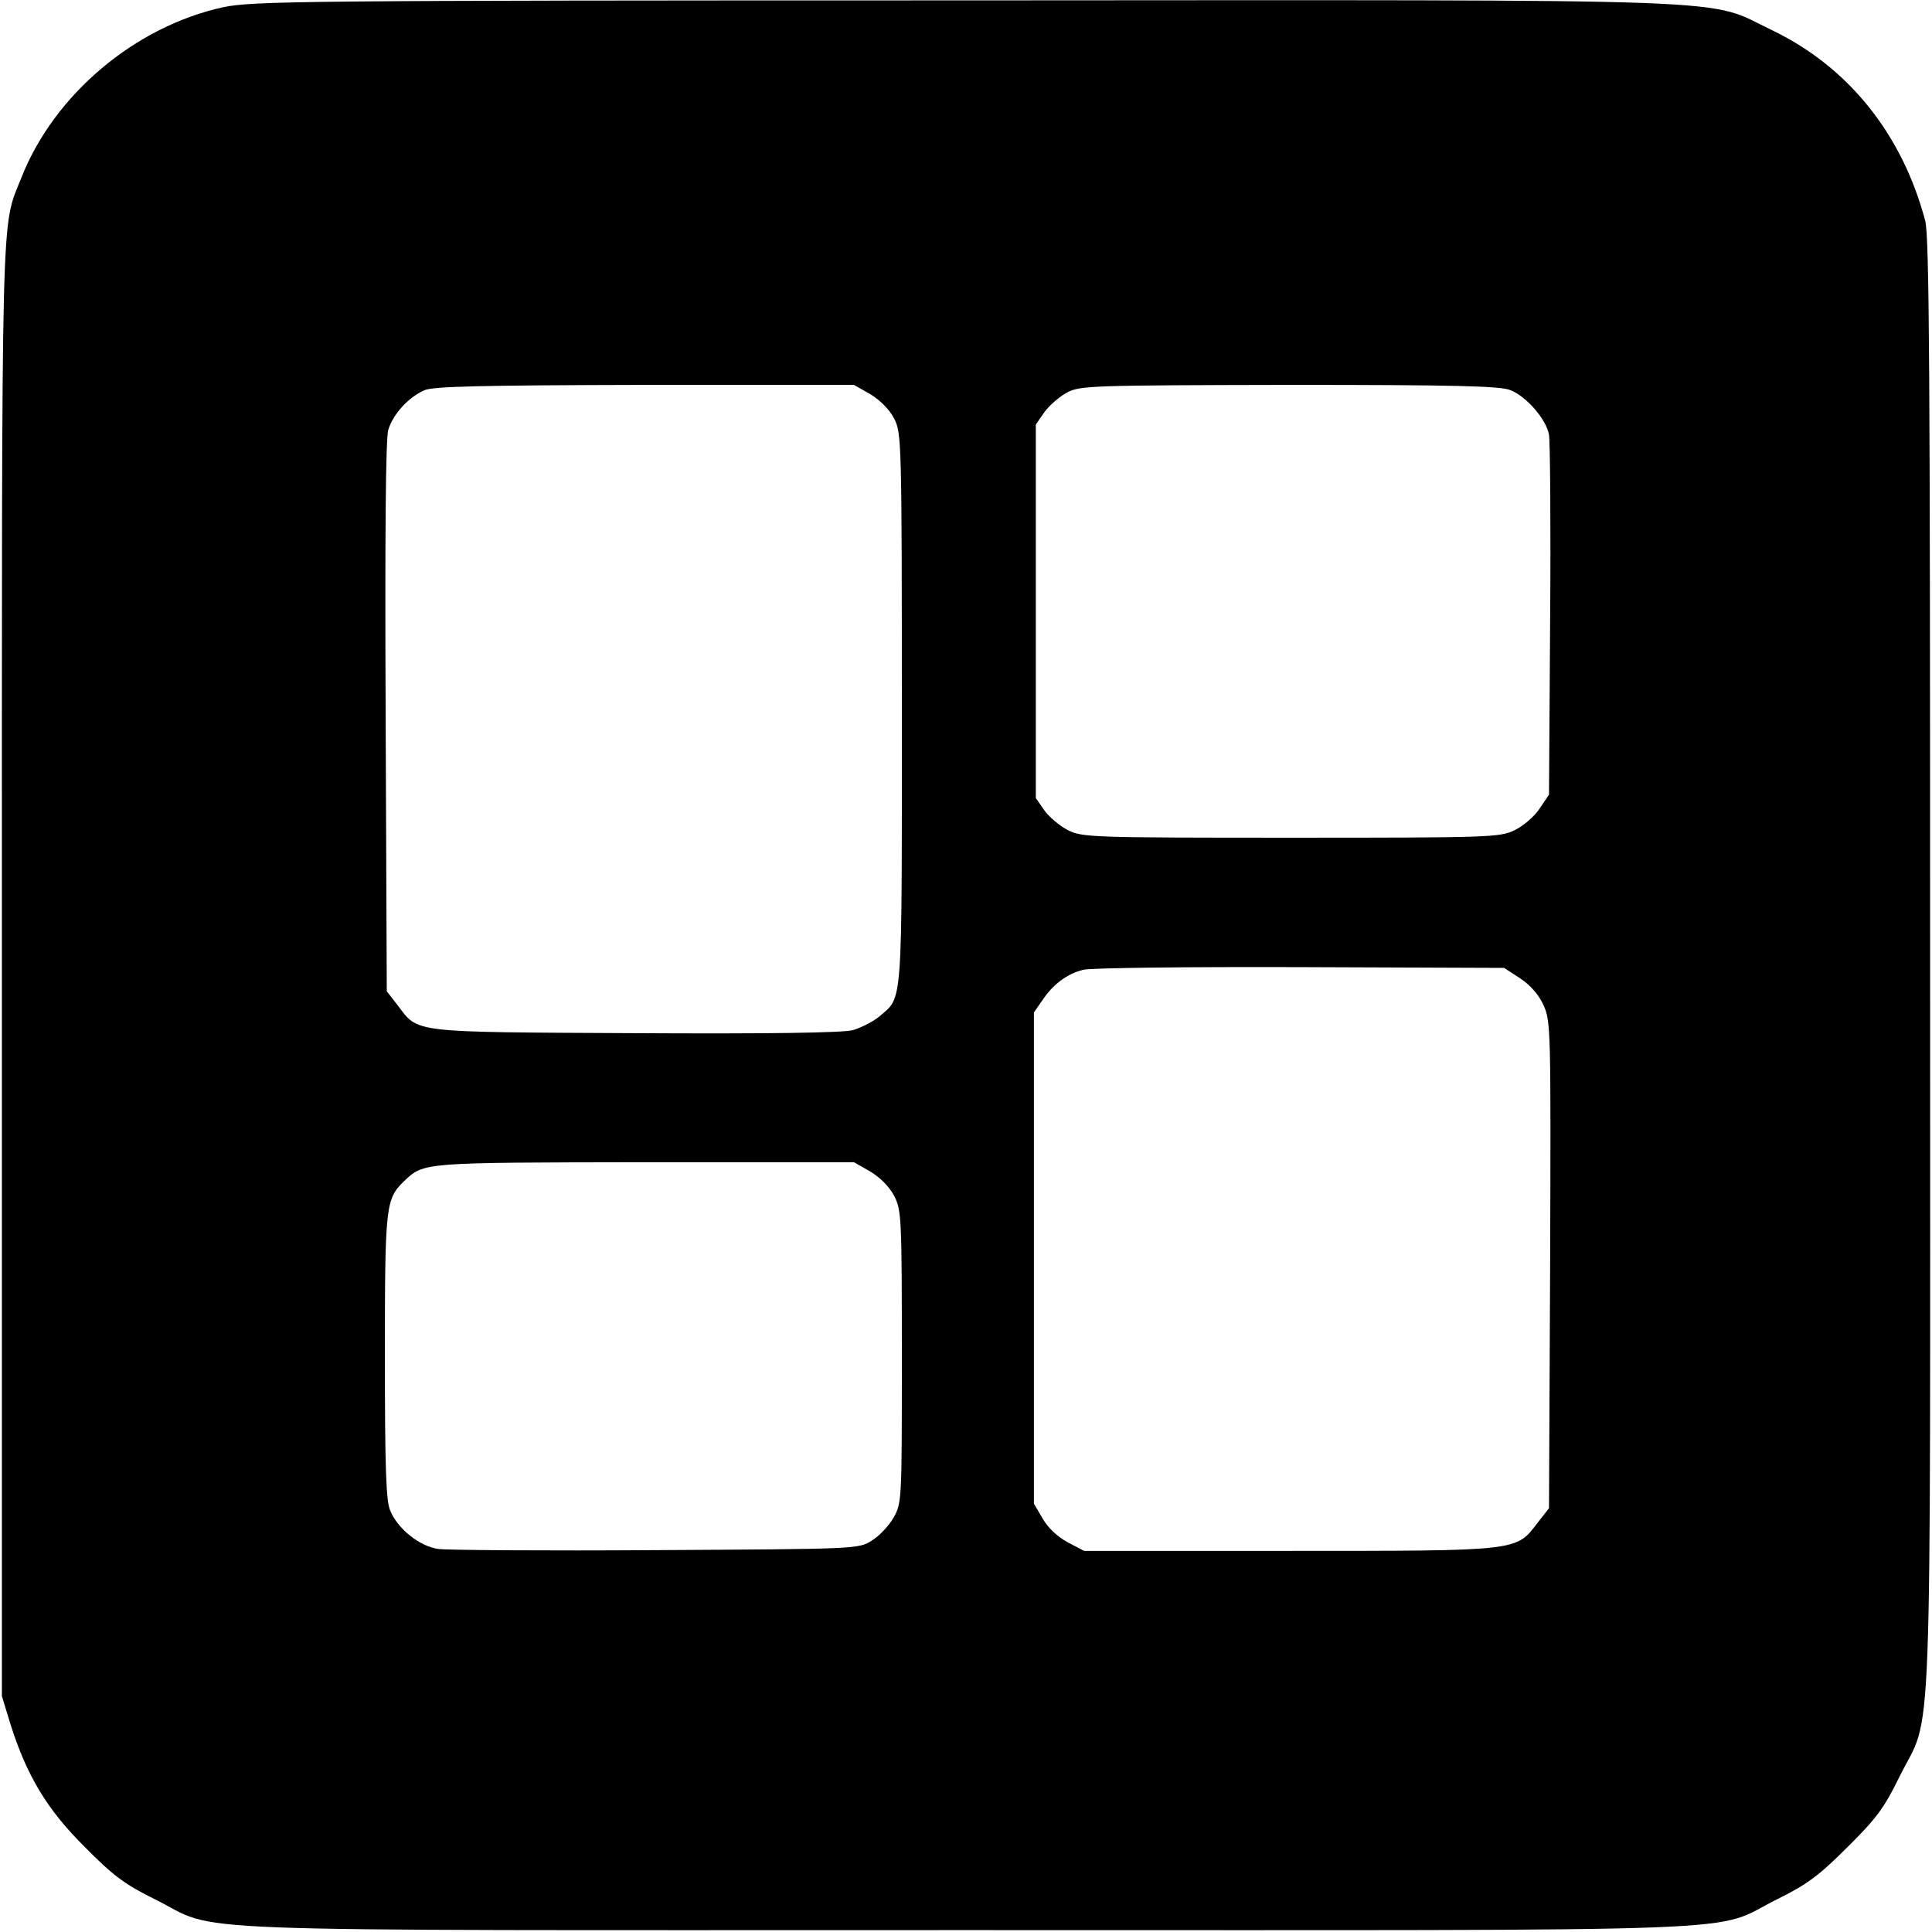 <?xml version="1.0" standalone="no"?>
<!DOCTYPE svg PUBLIC "-//W3C//DTD SVG 20010904//EN"
 "http://www.w3.org/TR/2001/REC-SVG-20010904/DTD/svg10.dtd">
<svg version="1.0" xmlns="http://www.w3.org/2000/svg"
 width="512pt" height="512pt" viewBox="0 0 512 512"
 preserveAspectRatio="xMidYMid meet">
<g transform="translate(0,512) scale(0.1,-0.1)"
fill="#000000" stroke="none">
<path d="M592 5101 c-234 -51 -448 -231 -535 -451 -55 -140 -52 -17 -52 -2095
l0 -1930 23 -75 c43 -136 97 -226 197 -325 75 -76 106 -99 185 -138 181 -90
-24 -82 2150 -82 2174 0 1969 -8 2150 82 79 39 110 62 186 138 77 76 98 105
137 185 90 182 82 -23 82 2150 0 1565 -2 1934 -13 1975 -61 230 -204 408 -406
505 -180 86 -19 80 -2144 79 -1764 0 -1882 -2 -1960 -18z m1715 -1026 c26 -16
51 -41 63 -65 19 -38 20 -59 20 -770 0 -801 3 -760 -60 -814 -17 -14 -49 -30
-70 -36 -26 -7 -221 -10 -577 -8 -601 3 -573 0 -630 75 l-28 36 -3 726 c-2
486 0 738 7 762 13 42 53 86 96 105 24 10 147 13 584 14 l554 0 44 -25z m1696
11 c43 -17 95 -78 102 -118 3 -18 5 -240 3 -494 l-3 -460 -25 -37 c-14 -21
-43 -46 -66 -57 -39 -19 -62 -20 -593 -20 -530 0 -553 1 -591 20 -21 11 -49
34 -62 52 l-23 33 0 495 0 495 23 33 c13 18 40 41 60 52 35 18 63 19 590 20
442 0 559 -3 585 -14z m26 -1559 c28 -19 49 -43 62 -72 19 -42 19 -70 17 -688
l-3 -644 -29 -37 c-59 -77 -43 -76 -657 -76 l-546 0 -44 23 c-27 15 -52 38
-66 63 l-23 39 0 651 0 651 23 33 c28 42 66 70 108 80 19 5 277 8 575 7 l540
-2 43 -28z m-1722 -512 c26 -16 51 -41 63 -65 19 -37 20 -59 20 -426 0 -380 0
-387 -22 -426 -12 -21 -38 -49 -58 -61 -35 -22 -39 -22 -570 -25 -294 -2 -554
0 -578 3 -50 7 -108 53 -128 102 -11 25 -14 115 -14 408 0 402 2 417 51 465
53 50 47 49 638 50 l554 0 44 -25z"/>
</g>
</svg>
